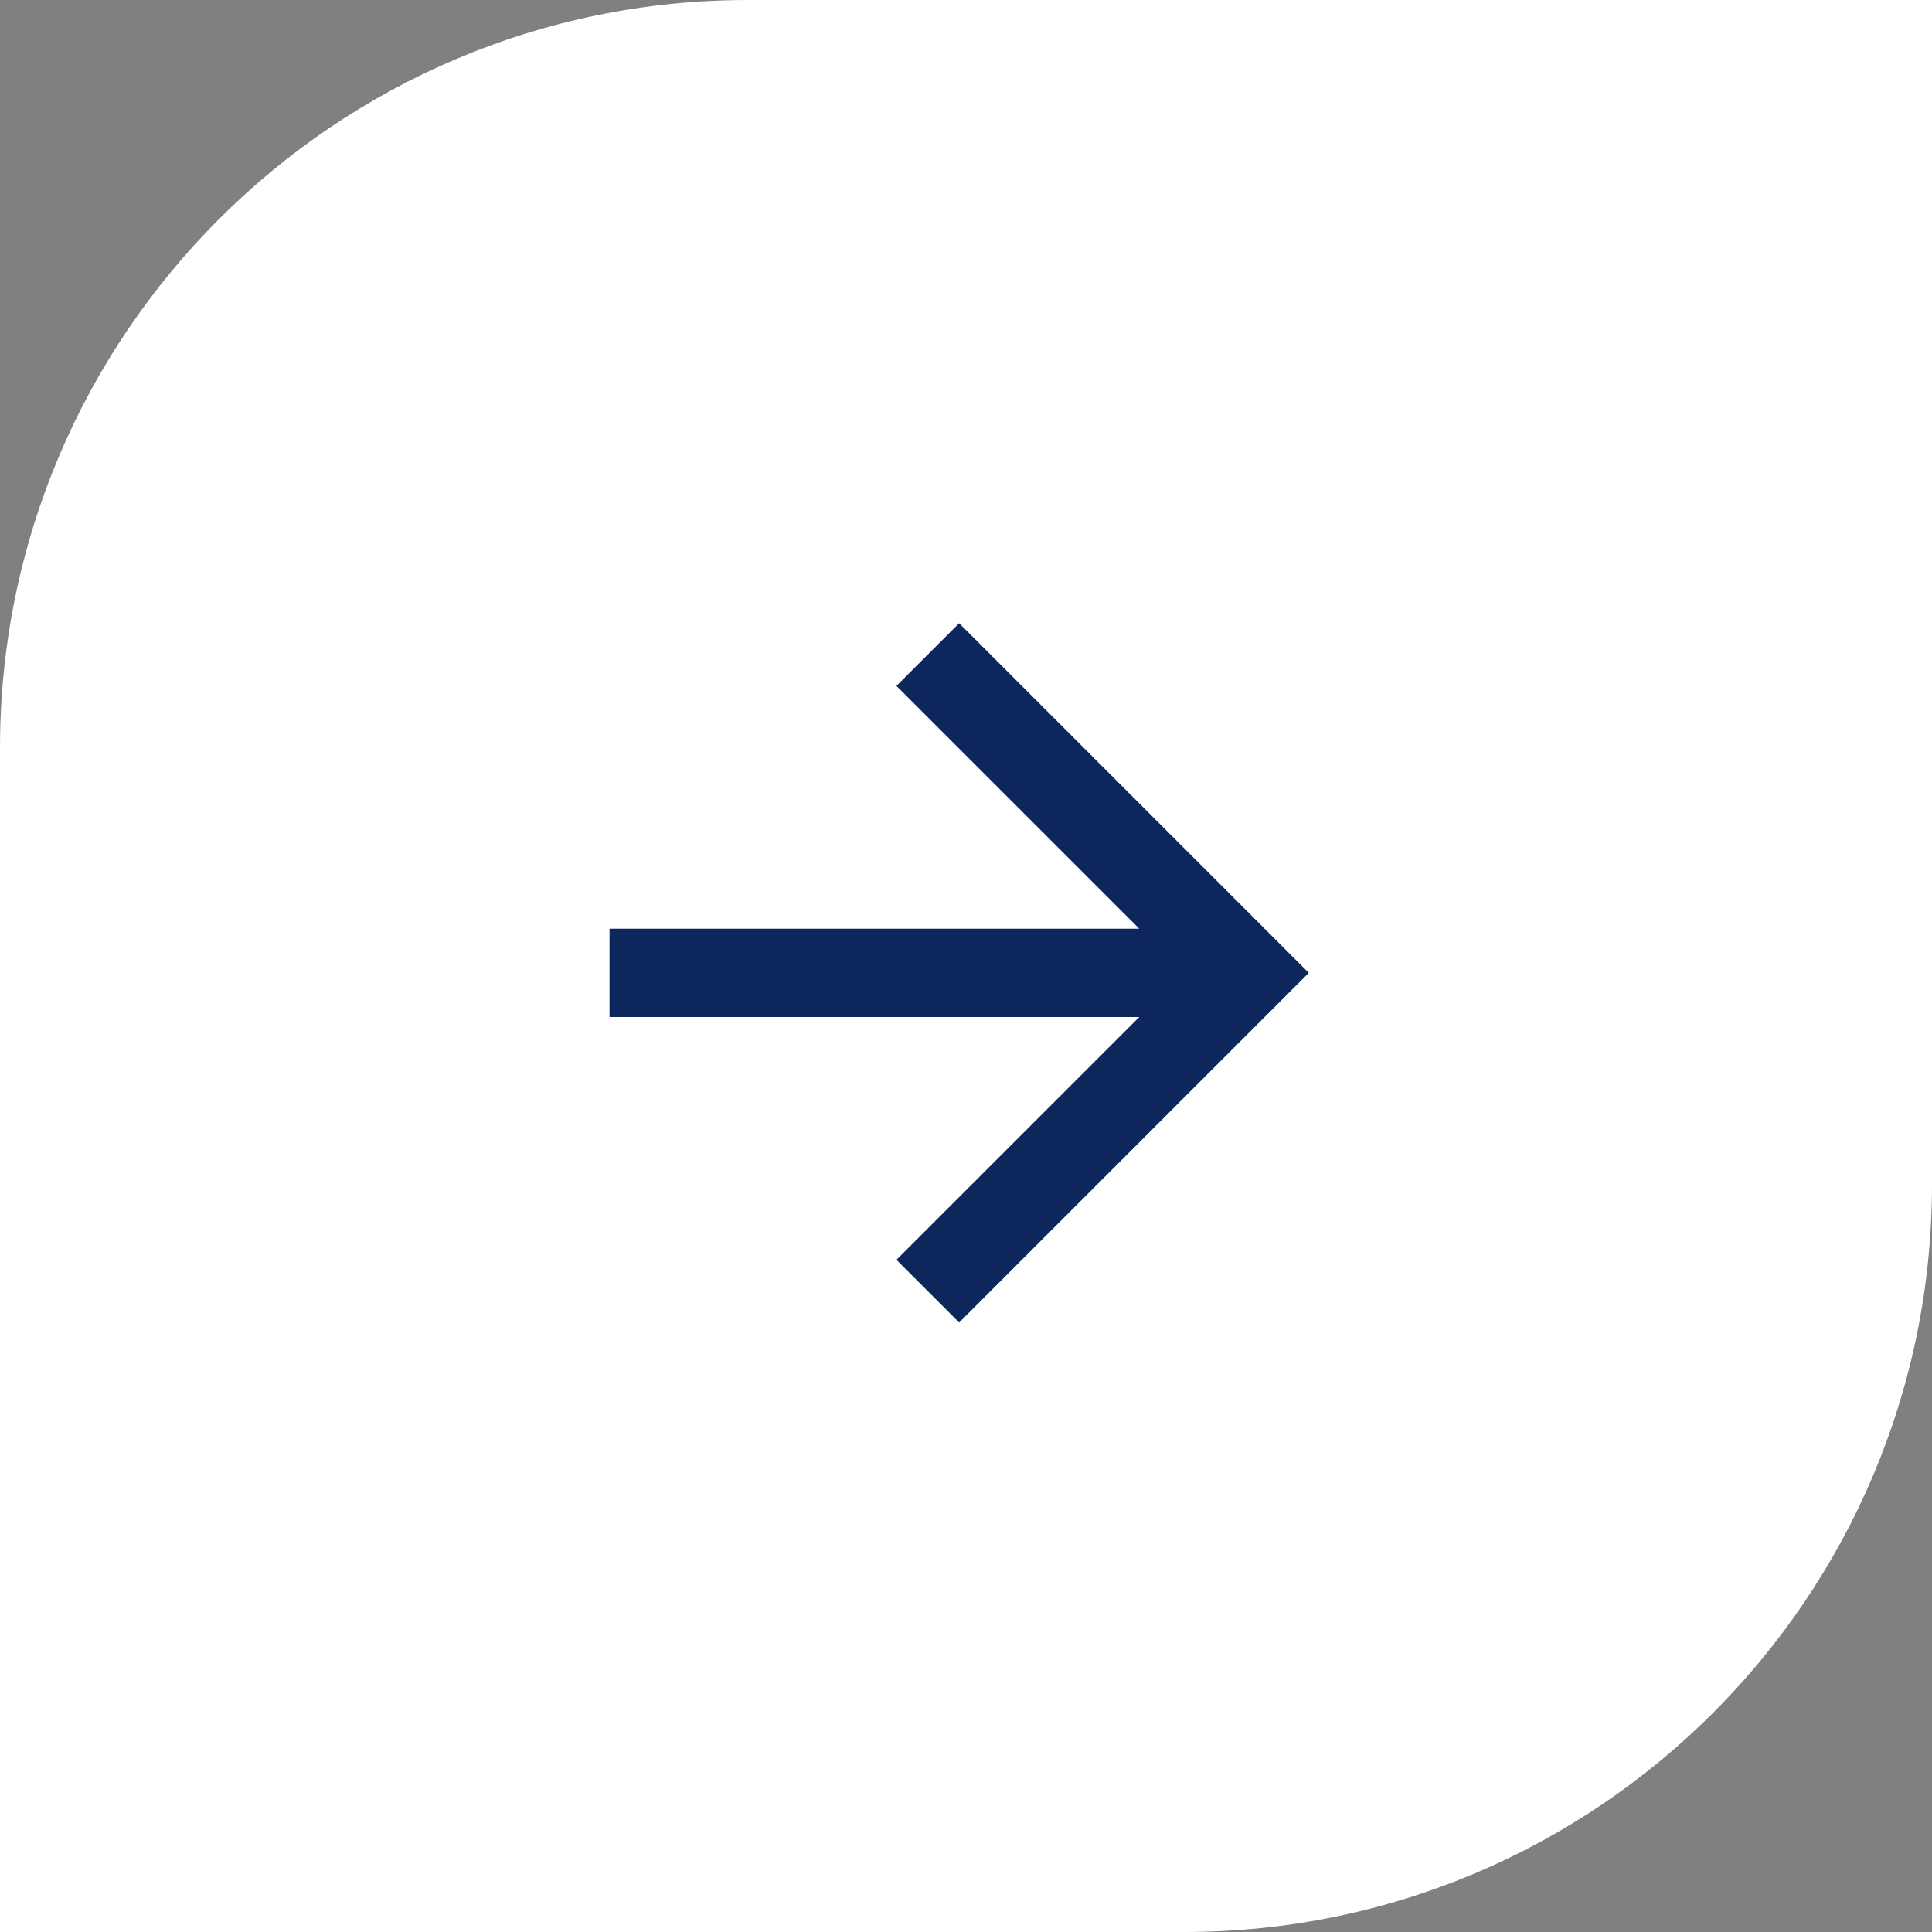 <?xml version="1.0" encoding="UTF-8"?> <svg xmlns="http://www.w3.org/2000/svg" width="62" height="62" viewBox="0 0 62 62" fill="none"><rect x="0" y="0" width="62" height="62" fill="#808080" stroke="none"/><path d="M0 24C0 10.745 10.745 0 24 0H62V38C62 51.255 51.255 62 38 62H0V24Z" fill="white"></path><path d="M19.56 32.637L19.56 29.803L36.56 29.803L28.768 22.012L30.78 20L42 31.22L30.78 42.44L28.768 40.428L36.56 32.637L19.56 32.637Z" fill="#0D265B"></path></svg> 